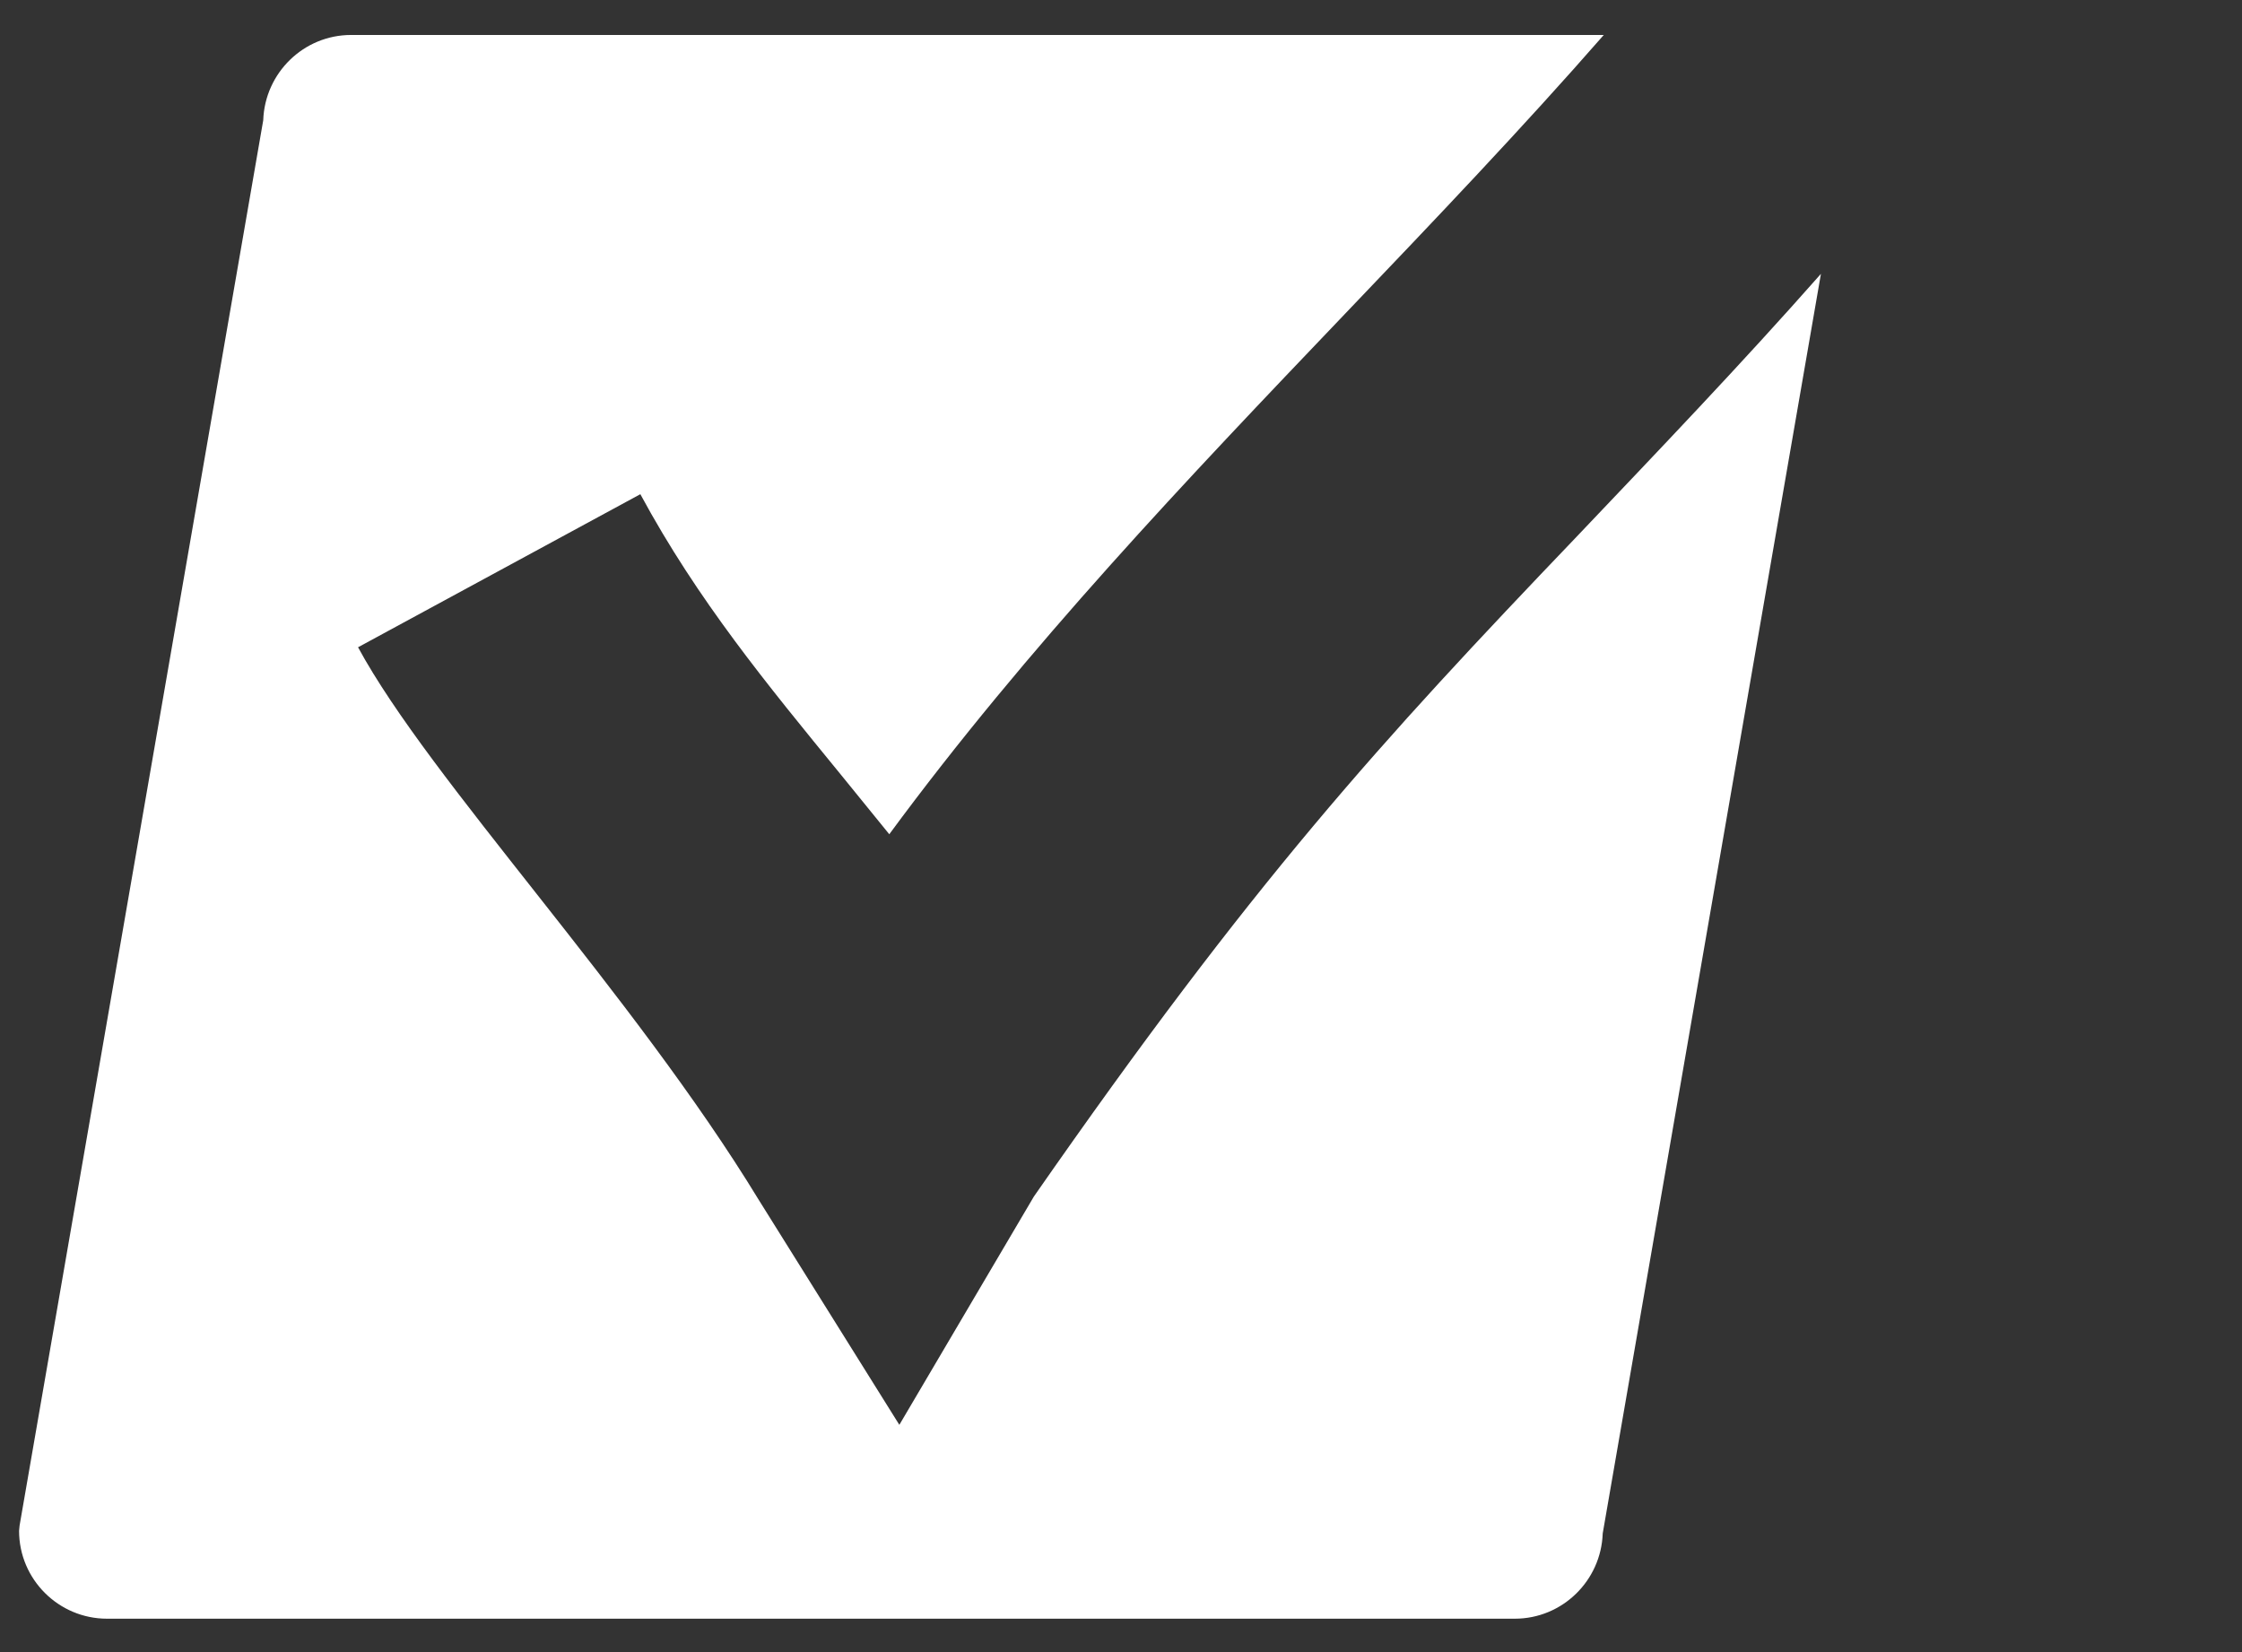 <svg xmlns="http://www.w3.org/2000/svg" xmlns:xlink="http://www.w3.org/1999/xlink" id="Ebene_1" x="0px" y="0px" viewBox="0 0 423.3 311.9" style="enable-background:new 0 0 423.3 311.9;" xml:space="preserve"><rect x="0" y="0" width="423.3" height="311.9" fill="#333333" stroke="none"/> <style type="text/css"> .st0{fill:#FFFFFF;} </style> <path class="st0" d="M297.7,101.3c-37.4,39.1-61.1,65.1-102.5,124.6L169.8,269l-26.5-42.4c-23.8-39.1-62.1-79.3-75.7-104.4 l53.3-28.9c10.8,20,24,36,37.9,53c3,3.7,6,7.4,9.1,11.2c26-35.3,56.3-67.1,85.9-98.1c17.2-18,33.7-35.3,49-52.8H66.3 c-9,0-16.3,7.2-16.6,16.1L3.7,288l-0.1,1c0,9.2,7.5,16.6,16.6,16.6H286c9,0,16.3-7.2,16.6-16.1l41.2-237.8 C328.8,68.7,313.1,85.1,297.7,101.3"></path> </svg>